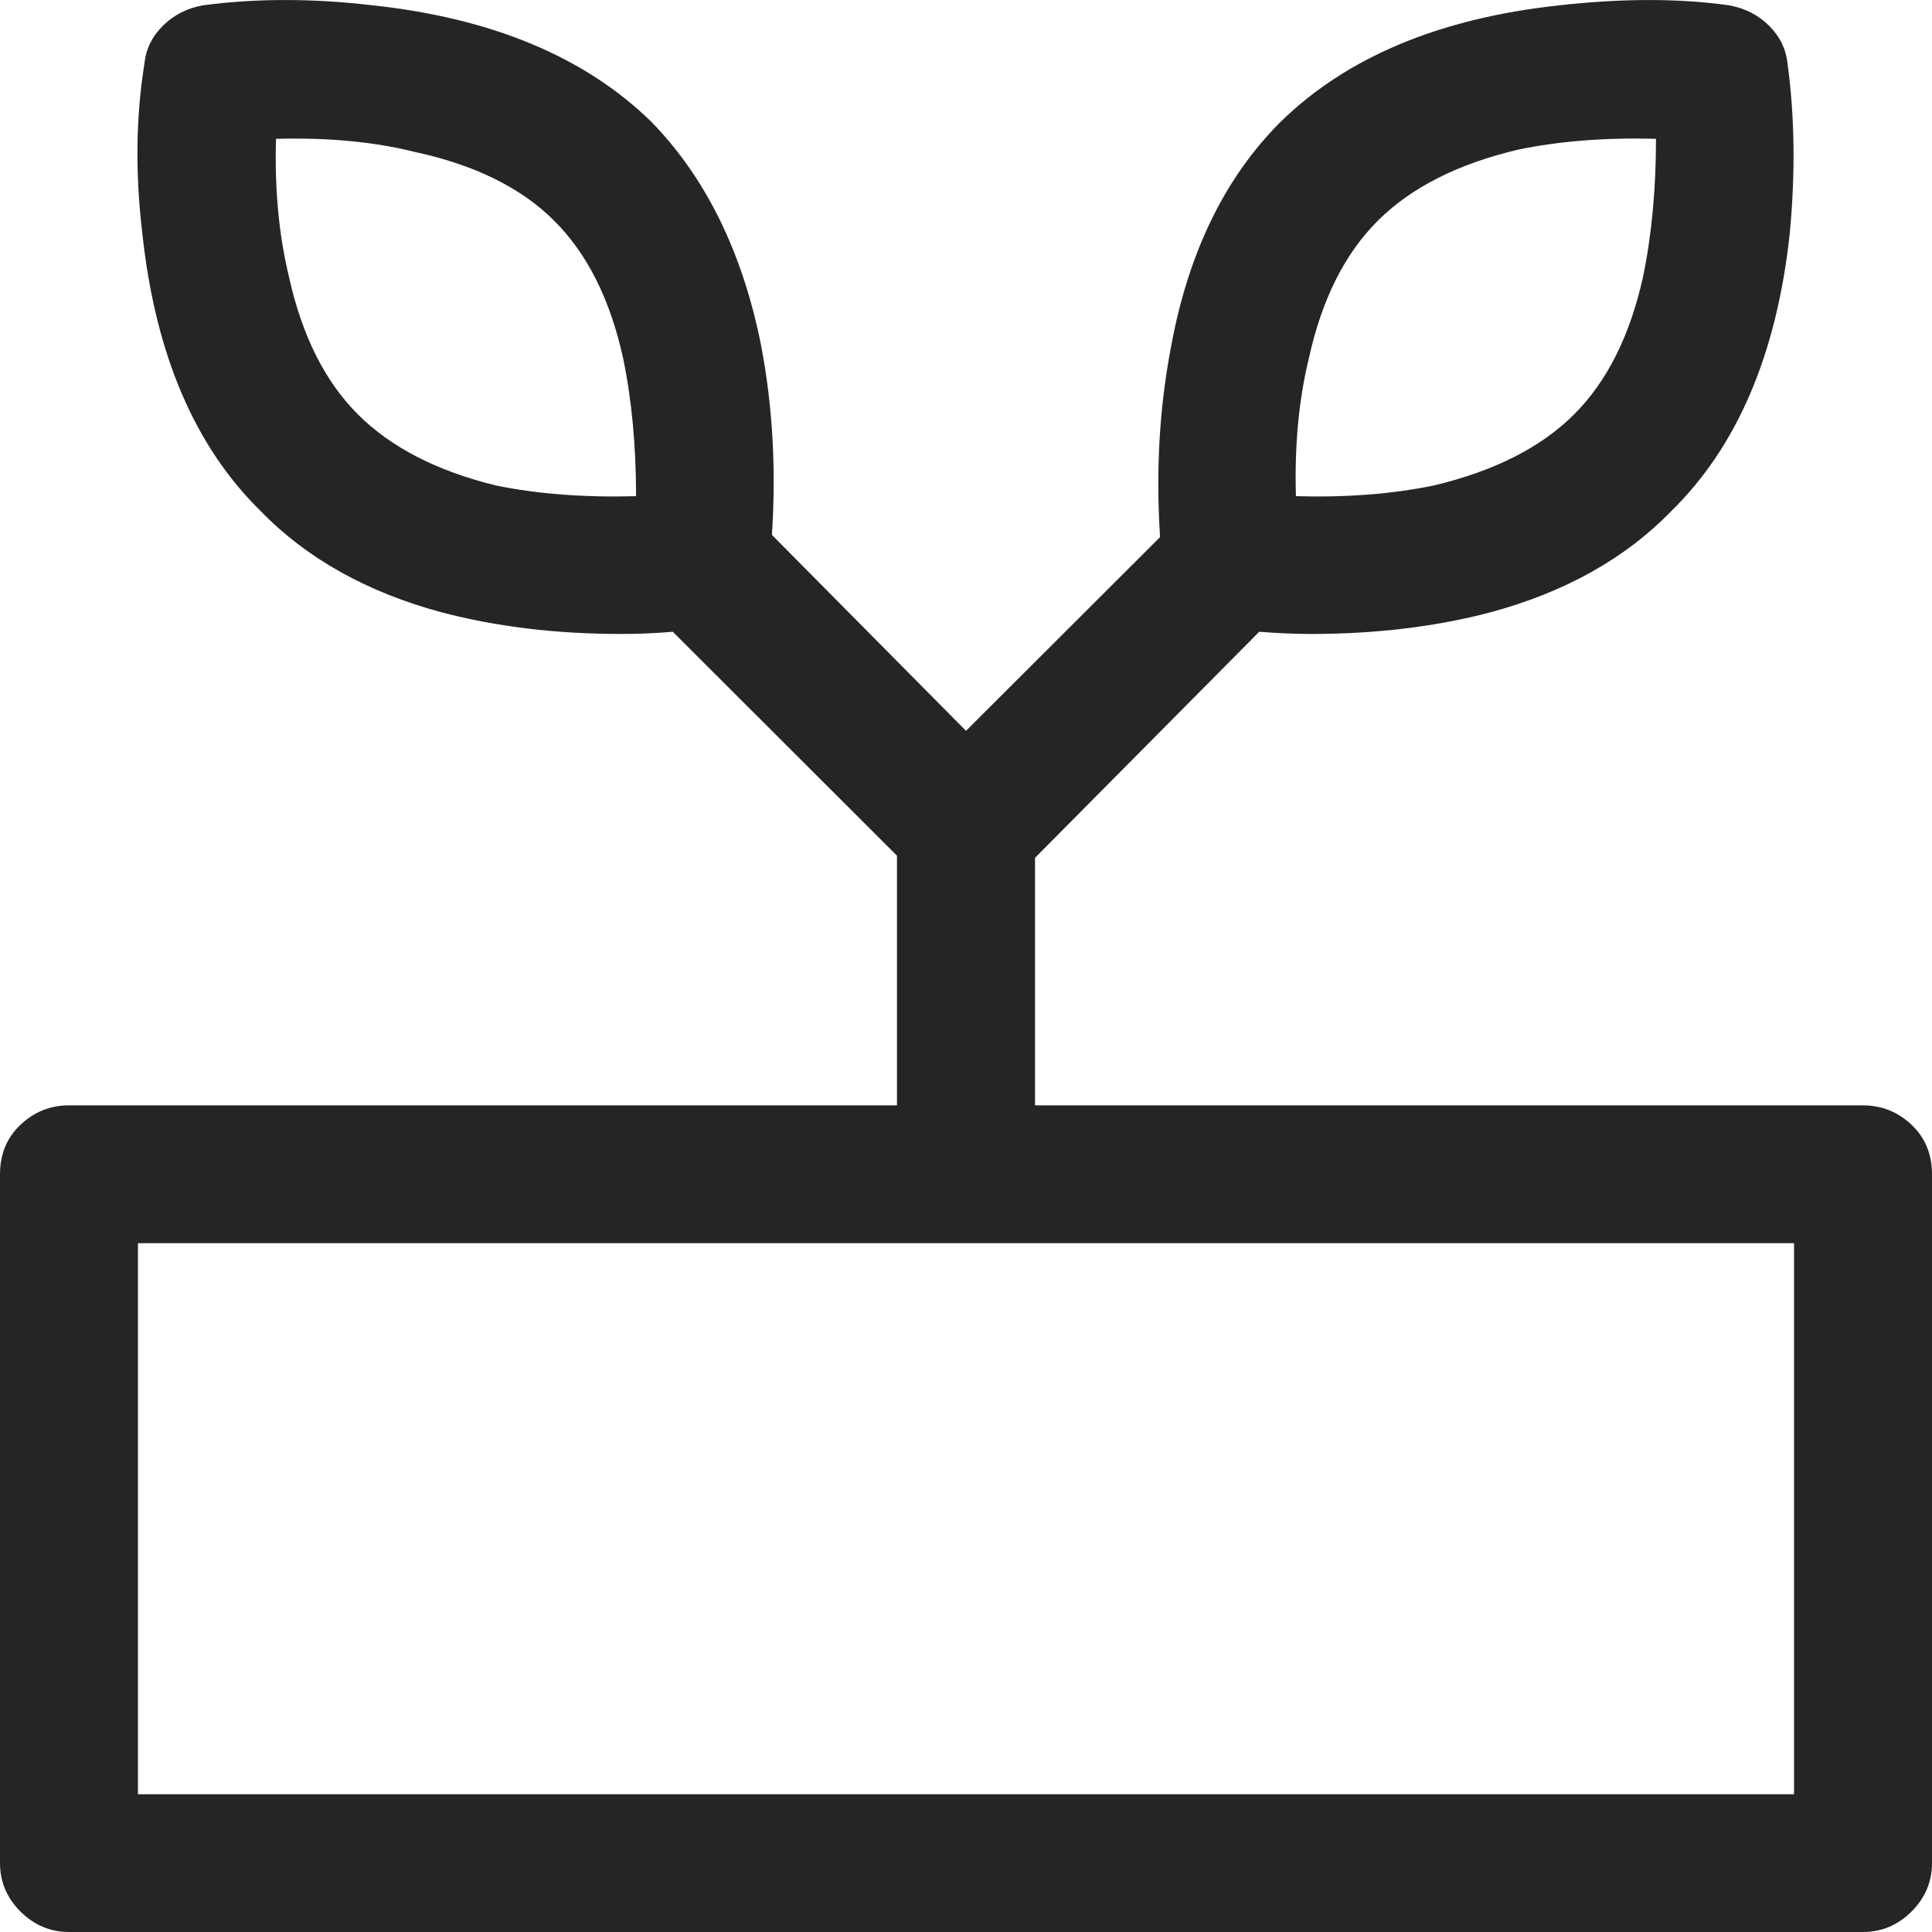 <svg width="22" height="22" viewBox="0 0 22 22" fill="none" xmlns="http://www.w3.org/2000/svg">
<g clip-path="url(#clip0_5559_1887)">
<path d="M21.214 12.587H11.786V9.768L14.339 7.194C14.552 7.211 14.748 7.219 14.929 7.219C15.665 7.219 16.345 7.137 16.966 6.974C17.818 6.745 18.505 6.361 19.029 5.822C19.782 5.086 20.232 4.032 20.38 2.66C20.445 1.973 20.437 1.328 20.355 0.723C20.338 0.56 20.269 0.417 20.146 0.294C20.023 0.172 19.872 0.094 19.692 0.061C19.119 -0.02 18.473 -0.02 17.752 0.061C16.394 0.208 15.338 0.65 14.585 1.385C13.946 2.022 13.529 2.88 13.333 3.959C13.202 4.645 13.161 5.364 13.21 6.116L11 8.322L8.79 6.091C8.839 5.34 8.798 4.621 8.667 3.934C8.455 2.872 8.037 2.022 7.415 1.385C6.662 0.65 5.606 0.208 4.248 0.061C3.56 -0.02 2.914 -0.02 2.308 0.061C2.128 0.094 1.977 0.172 1.854 0.294C1.731 0.417 1.661 0.56 1.645 0.723C1.547 1.328 1.539 1.973 1.621 2.66C1.768 4.032 2.218 5.086 2.971 5.822C3.495 6.361 4.182 6.745 5.033 6.974C5.656 7.137 6.335 7.219 7.071 7.219C7.268 7.219 7.464 7.211 7.661 7.194L10.214 9.744V12.587H0.786C0.573 12.587 0.389 12.661 0.233 12.808C0.078 12.955 0 13.143 0 13.372V21.216C0 21.428 0.078 21.612 0.233 21.767C0.389 21.922 0.573 22 0.786 22H21.214C21.427 22 21.611 21.922 21.767 21.767C21.922 21.612 22 21.428 22 21.216V13.372C22 13.143 21.922 12.955 21.767 12.808C21.611 12.661 21.427 12.587 21.214 12.587ZM15.69 2.513C16.066 2.137 16.598 1.867 17.286 1.704C17.76 1.606 18.284 1.565 18.857 1.581C18.857 2.153 18.808 2.676 18.71 3.15C18.562 3.82 18.301 4.343 17.924 4.719C17.548 5.095 17.016 5.364 16.328 5.528C15.853 5.626 15.33 5.666 14.757 5.65C14.74 5.078 14.789 4.555 14.904 4.081C15.051 3.411 15.313 2.888 15.69 2.513ZM4.076 4.719C3.699 4.343 3.438 3.82 3.29 3.15C3.176 2.676 3.126 2.153 3.143 1.581C3.732 1.565 4.256 1.614 4.714 1.728C5.402 1.875 5.934 2.137 6.31 2.513C6.687 2.888 6.949 3.411 7.096 4.081C7.194 4.555 7.243 5.078 7.243 5.65C6.654 5.666 6.122 5.626 5.647 5.528C4.976 5.364 4.452 5.095 4.076 4.719ZM20.429 20.431H1.571V14.156H20.429V20.431Z" fill="#252525"/>
</g>
<defs>
<clipPath id="clip0_5559_1887">
<rect width="22" height="22" fill="white"/>
</clipPath>
</defs>
</svg>
